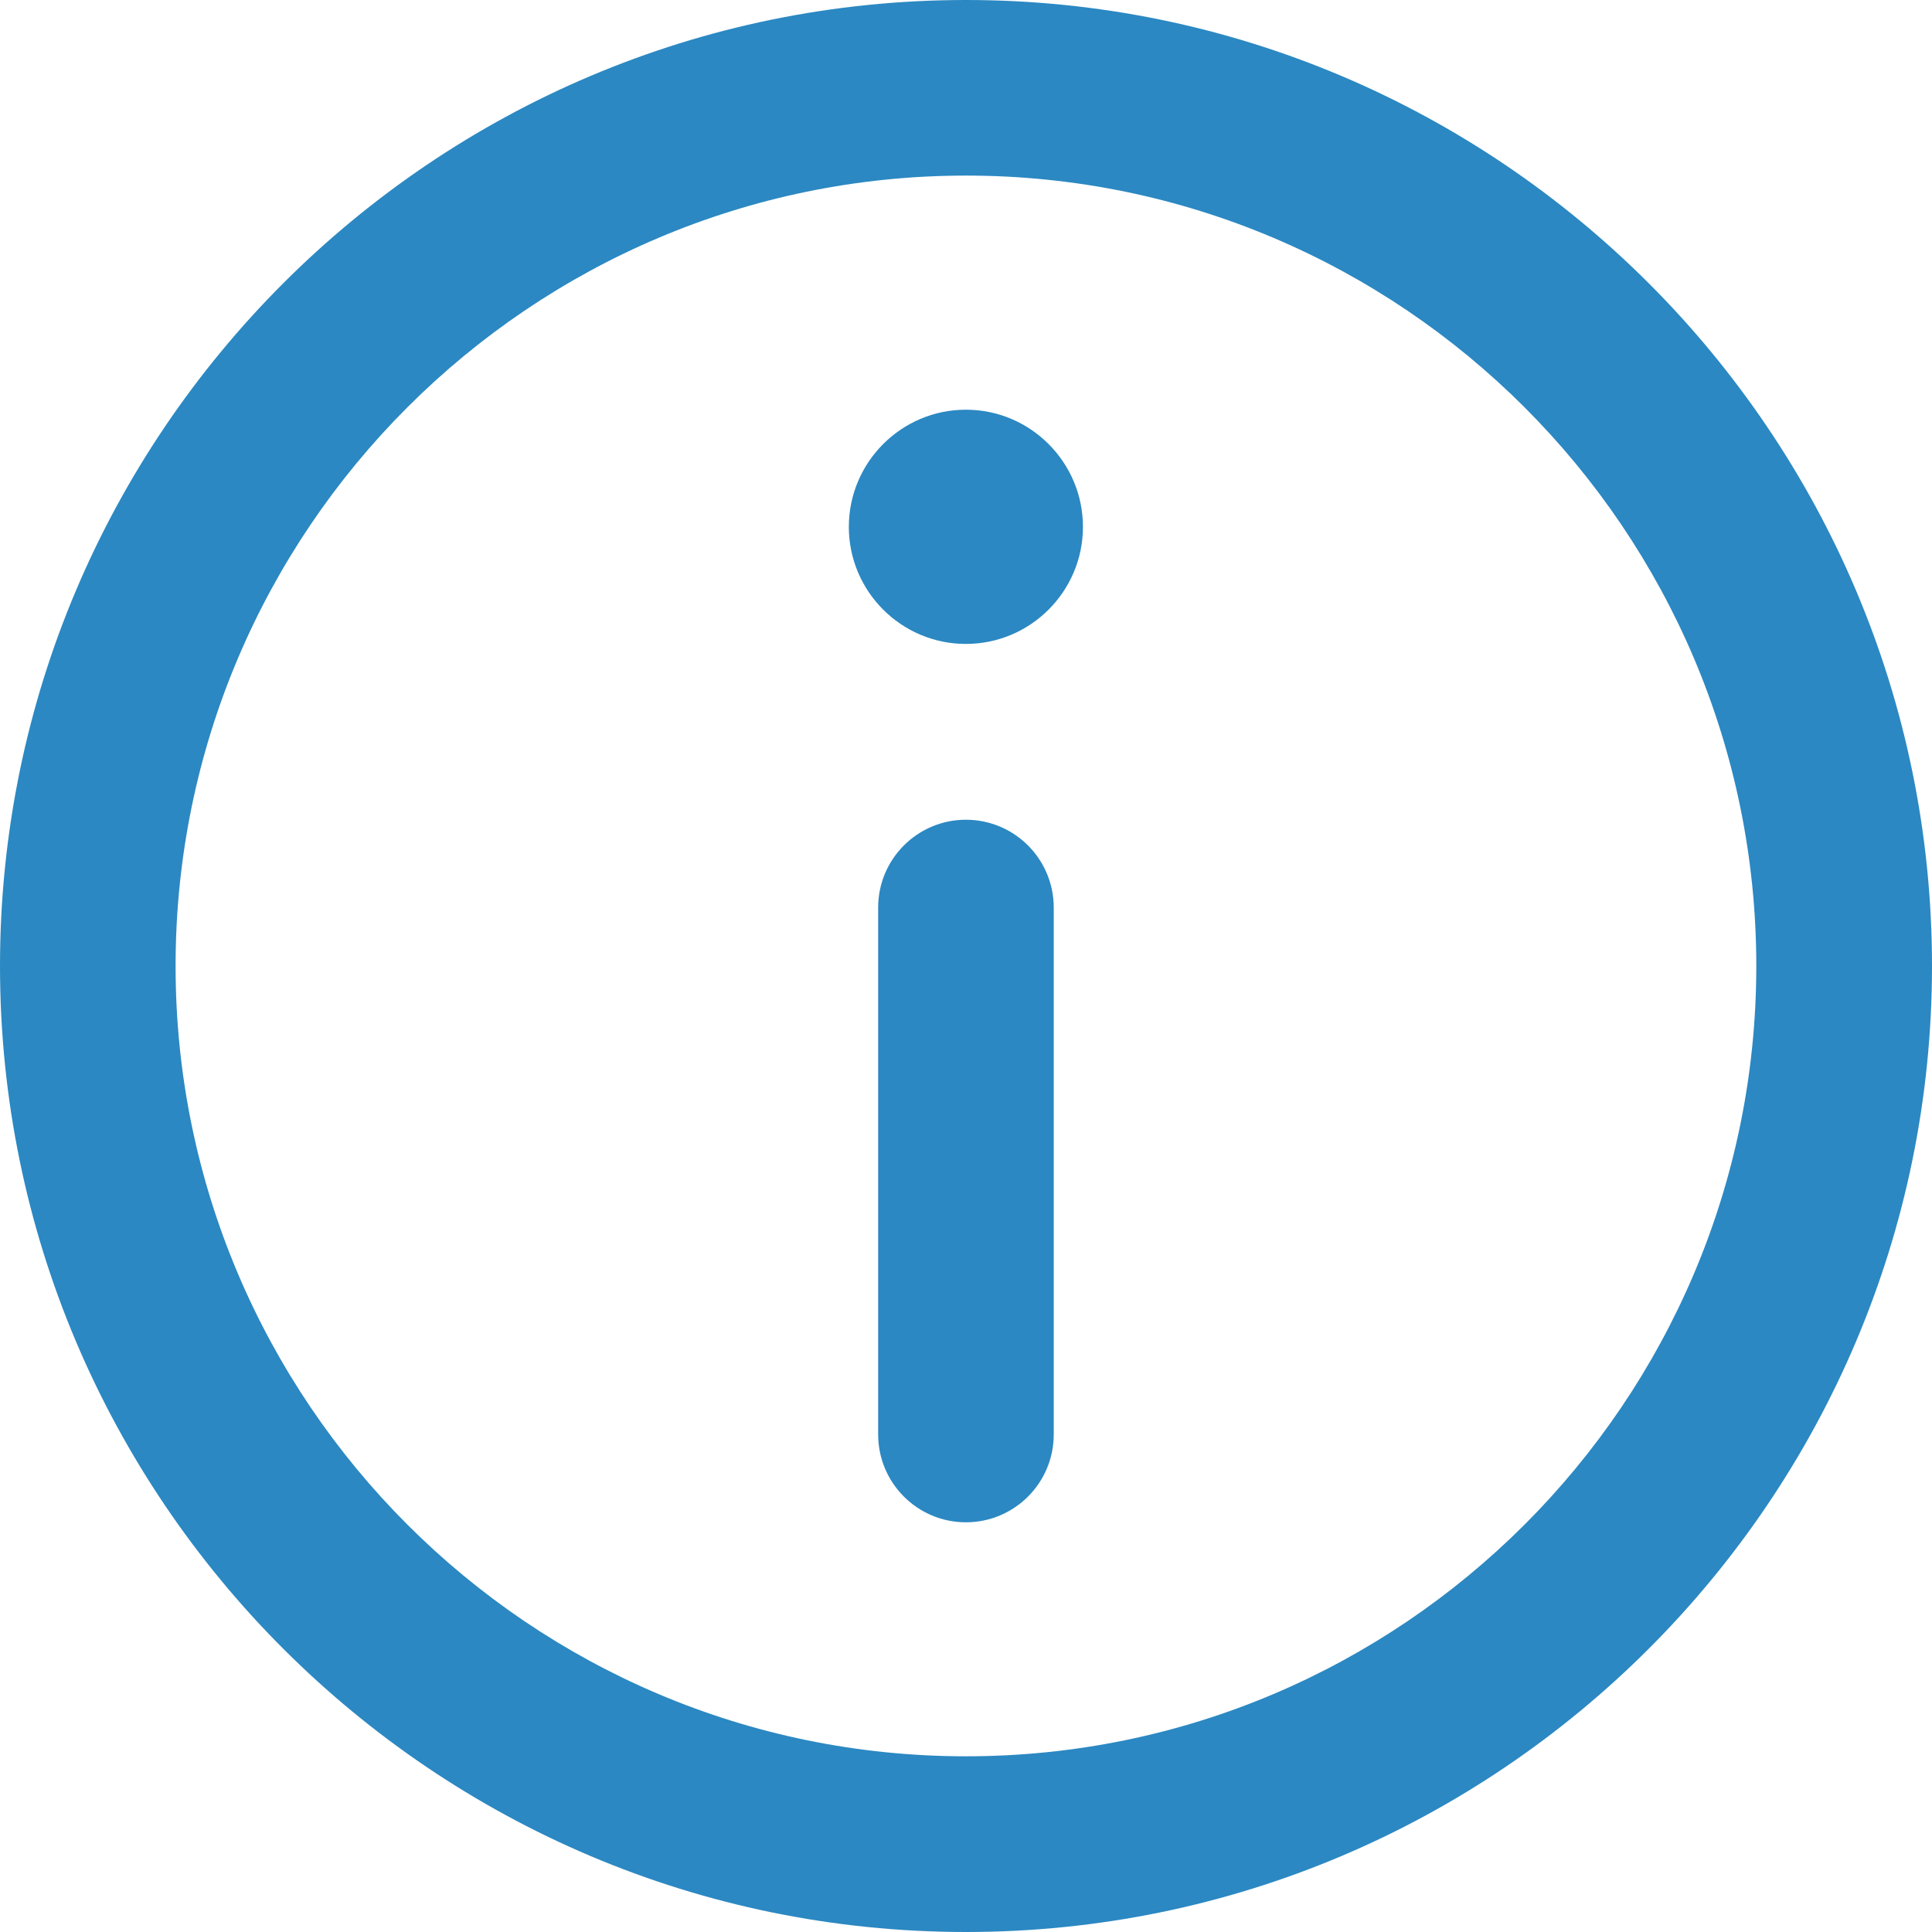 <svg width="17" height="17" viewBox="0 0 17 17" fill="none" xmlns="http://www.w3.org/2000/svg">
<path d="M8.5 0C3.813 0 0 3.813 0 8.5C0 13.187 3.813 17 8.5 17C13.187 17 17 13.187 17 8.5C17 3.813 13.187 0 8.5 0ZM8.5 15.454C4.665 15.454 1.545 12.335 1.545 8.5C1.545 4.665 4.665 1.545 8.5 1.545C12.335 1.545 15.454 4.665 15.454 8.5C15.454 12.335 12.335 15.454 8.5 15.454Z" fill="#2B88C2"/>
<path d="M8.499 3.605C7.931 3.605 7.469 4.068 7.469 4.636C7.469 5.204 7.931 5.666 8.499 5.666C9.067 5.666 9.529 5.204 9.529 4.636C9.529 4.068 9.067 3.605 8.499 3.605Z" fill="#2B88C2"/>
<path d="M8.499 7.213C8.073 7.213 7.727 7.559 7.727 7.986V12.622C7.727 13.049 8.073 13.395 8.499 13.395C8.926 13.395 9.272 13.049 9.272 12.622V7.986C9.272 7.559 8.926 7.213 8.499 7.213Z" fill="#2B88C2"/>
</svg>
